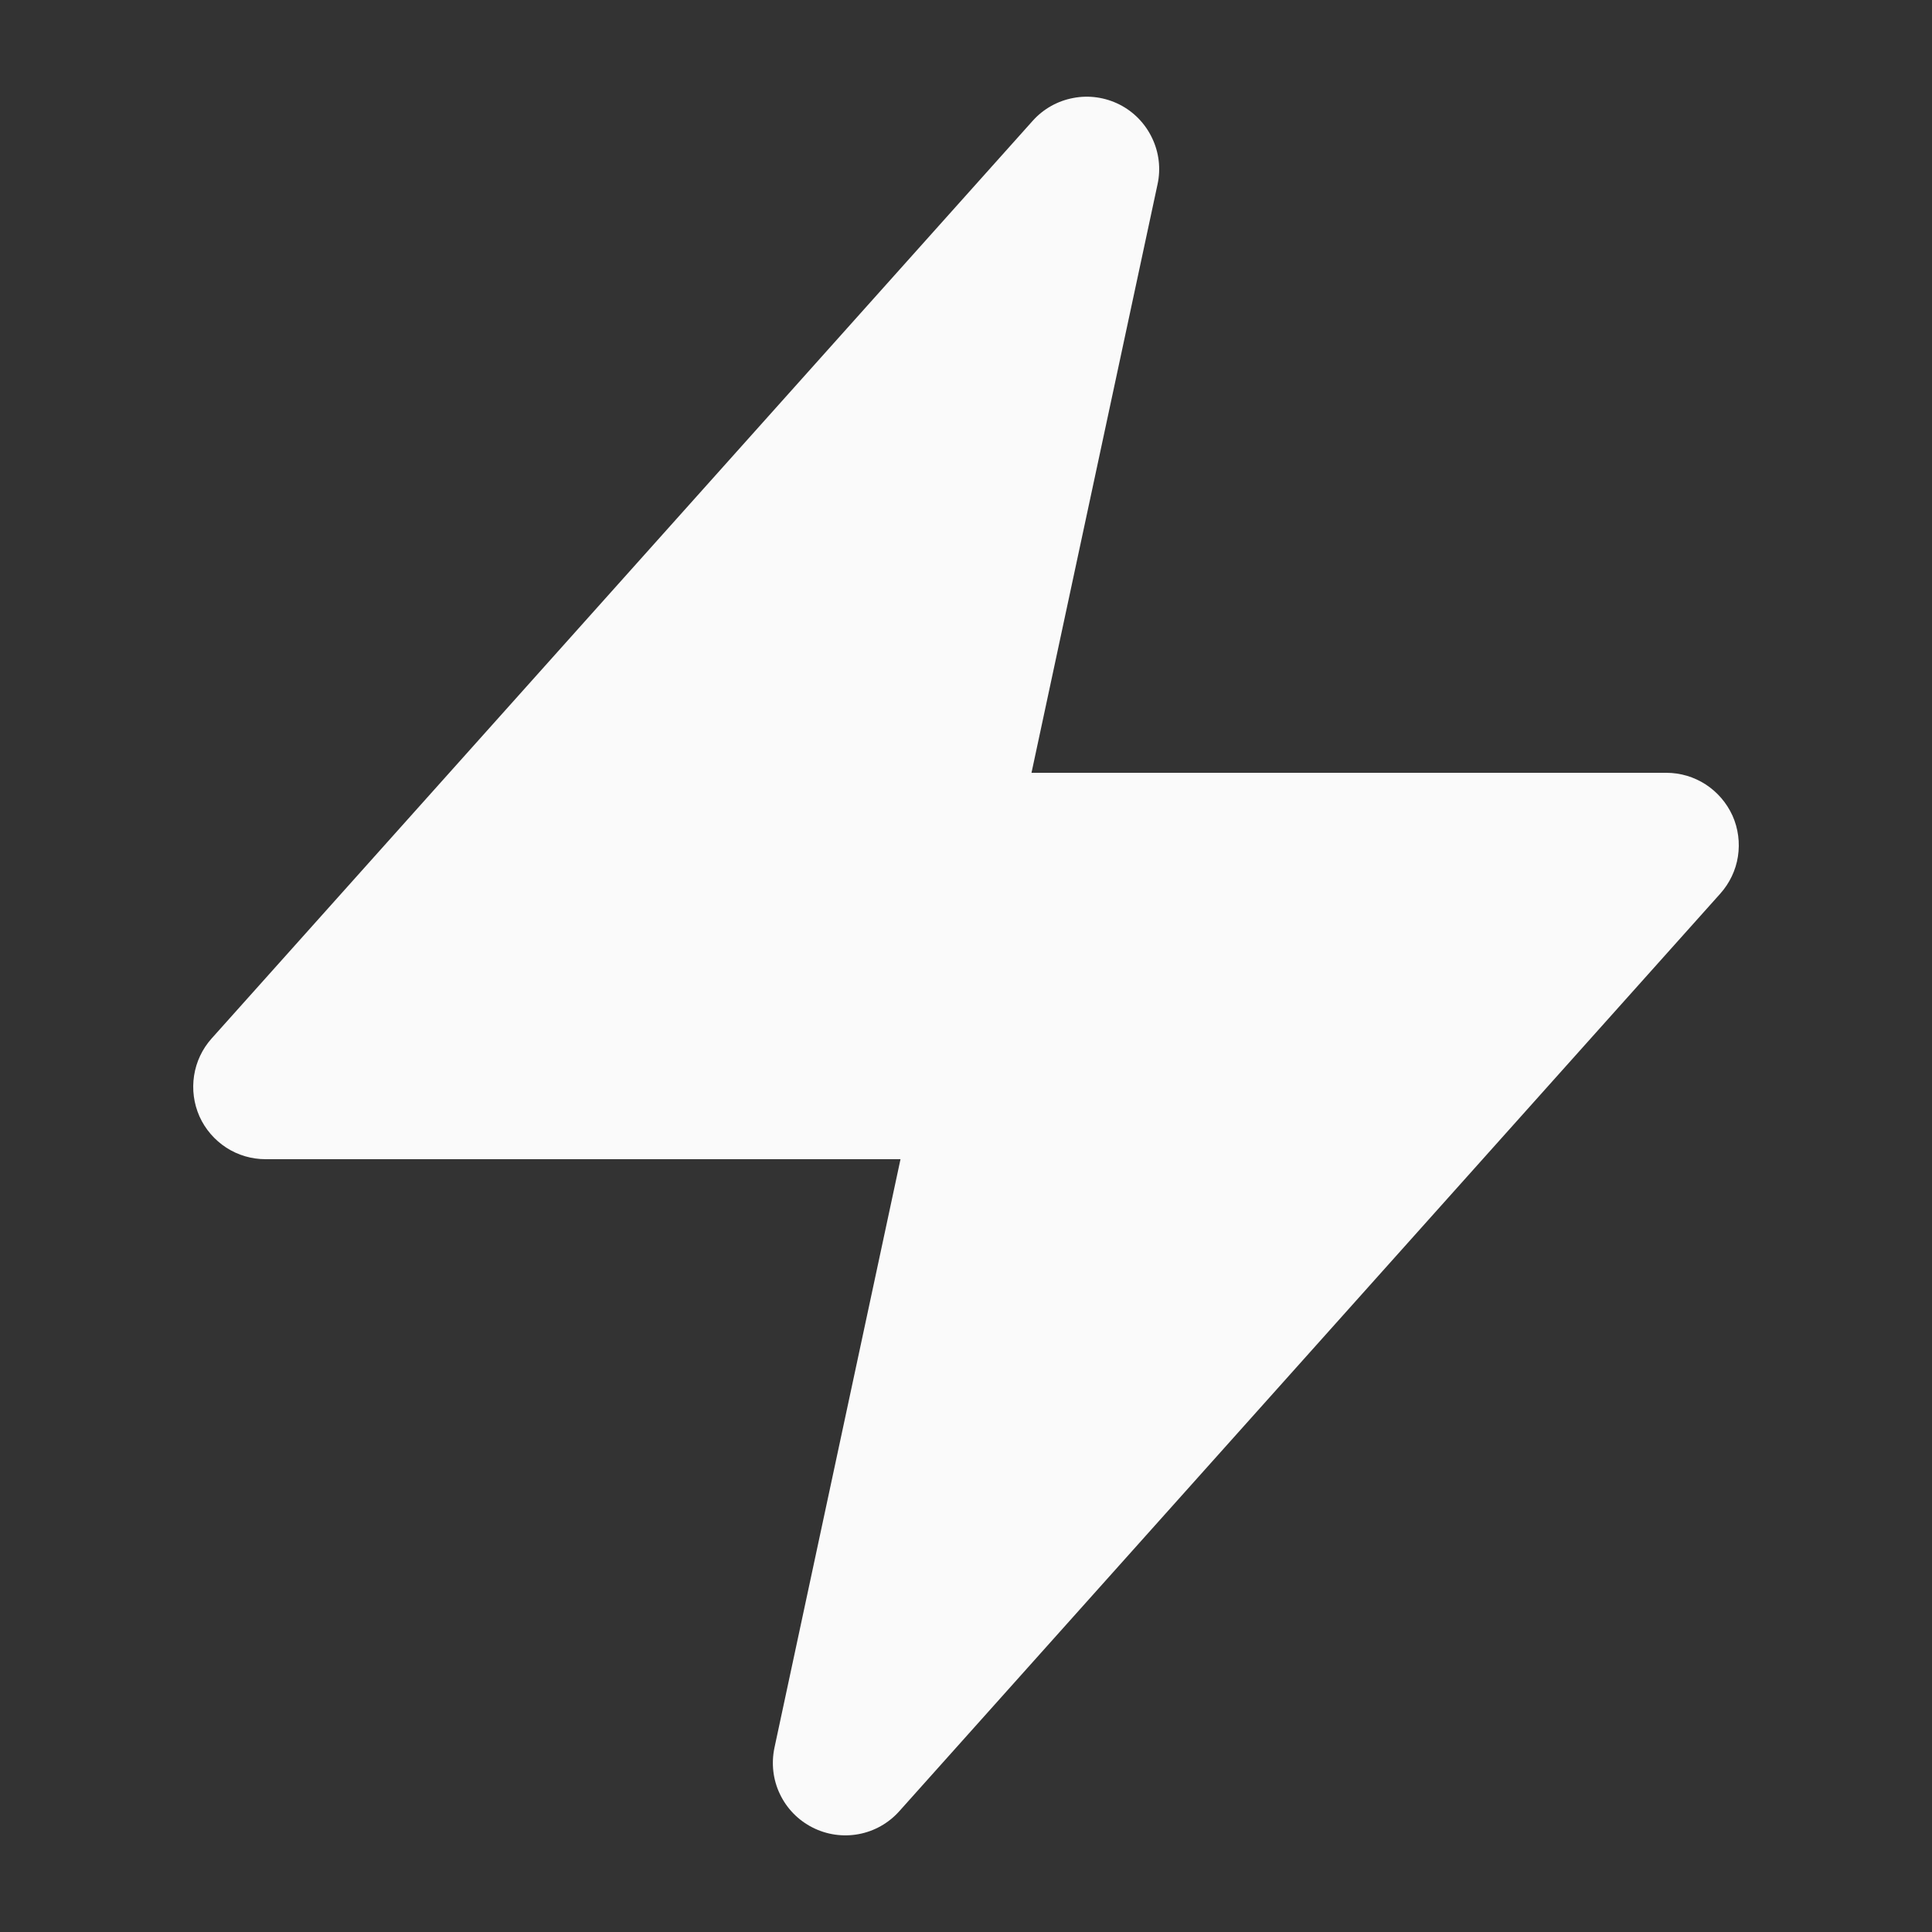 <svg width="20" height="20" viewBox="0 0 20 20" fill="none" xmlns="http://www.w3.org/2000/svg">
<rect x="0" y="0" width="20" height="20" fill="#333333" stroke="none"/>
<path d="M11.983 1.907C12.018 1.746 11.998 1.577 11.926 1.428C11.855 1.279 11.737 1.157 11.589 1.082C11.442 1.008 11.274 0.983 11.112 1.014C10.949 1.044 10.801 1.127 10.691 1.25L2.191 10.75C2.094 10.858 2.031 10.992 2.009 11.135C1.987 11.278 2.006 11.424 2.065 11.557C2.124 11.689 2.221 11.801 2.342 11.88C2.464 11.959 2.605 12 2.75 12H9.322L8.017 18.093C7.983 18.255 8.002 18.424 8.074 18.573C8.145 18.722 8.263 18.843 8.411 18.918C8.558 18.993 8.726 19.017 8.888 18.987C9.051 18.957 9.199 18.873 9.309 18.75L17.809 9.25C17.905 9.142 17.969 9.009 17.991 8.866C18.013 8.723 17.994 8.576 17.935 8.444C17.875 8.312 17.779 8.2 17.658 8.121C17.536 8.042 17.395 8 17.25 8H10.678L11.983 1.907Z" fill="#FAFAFA"/>
</svg>
